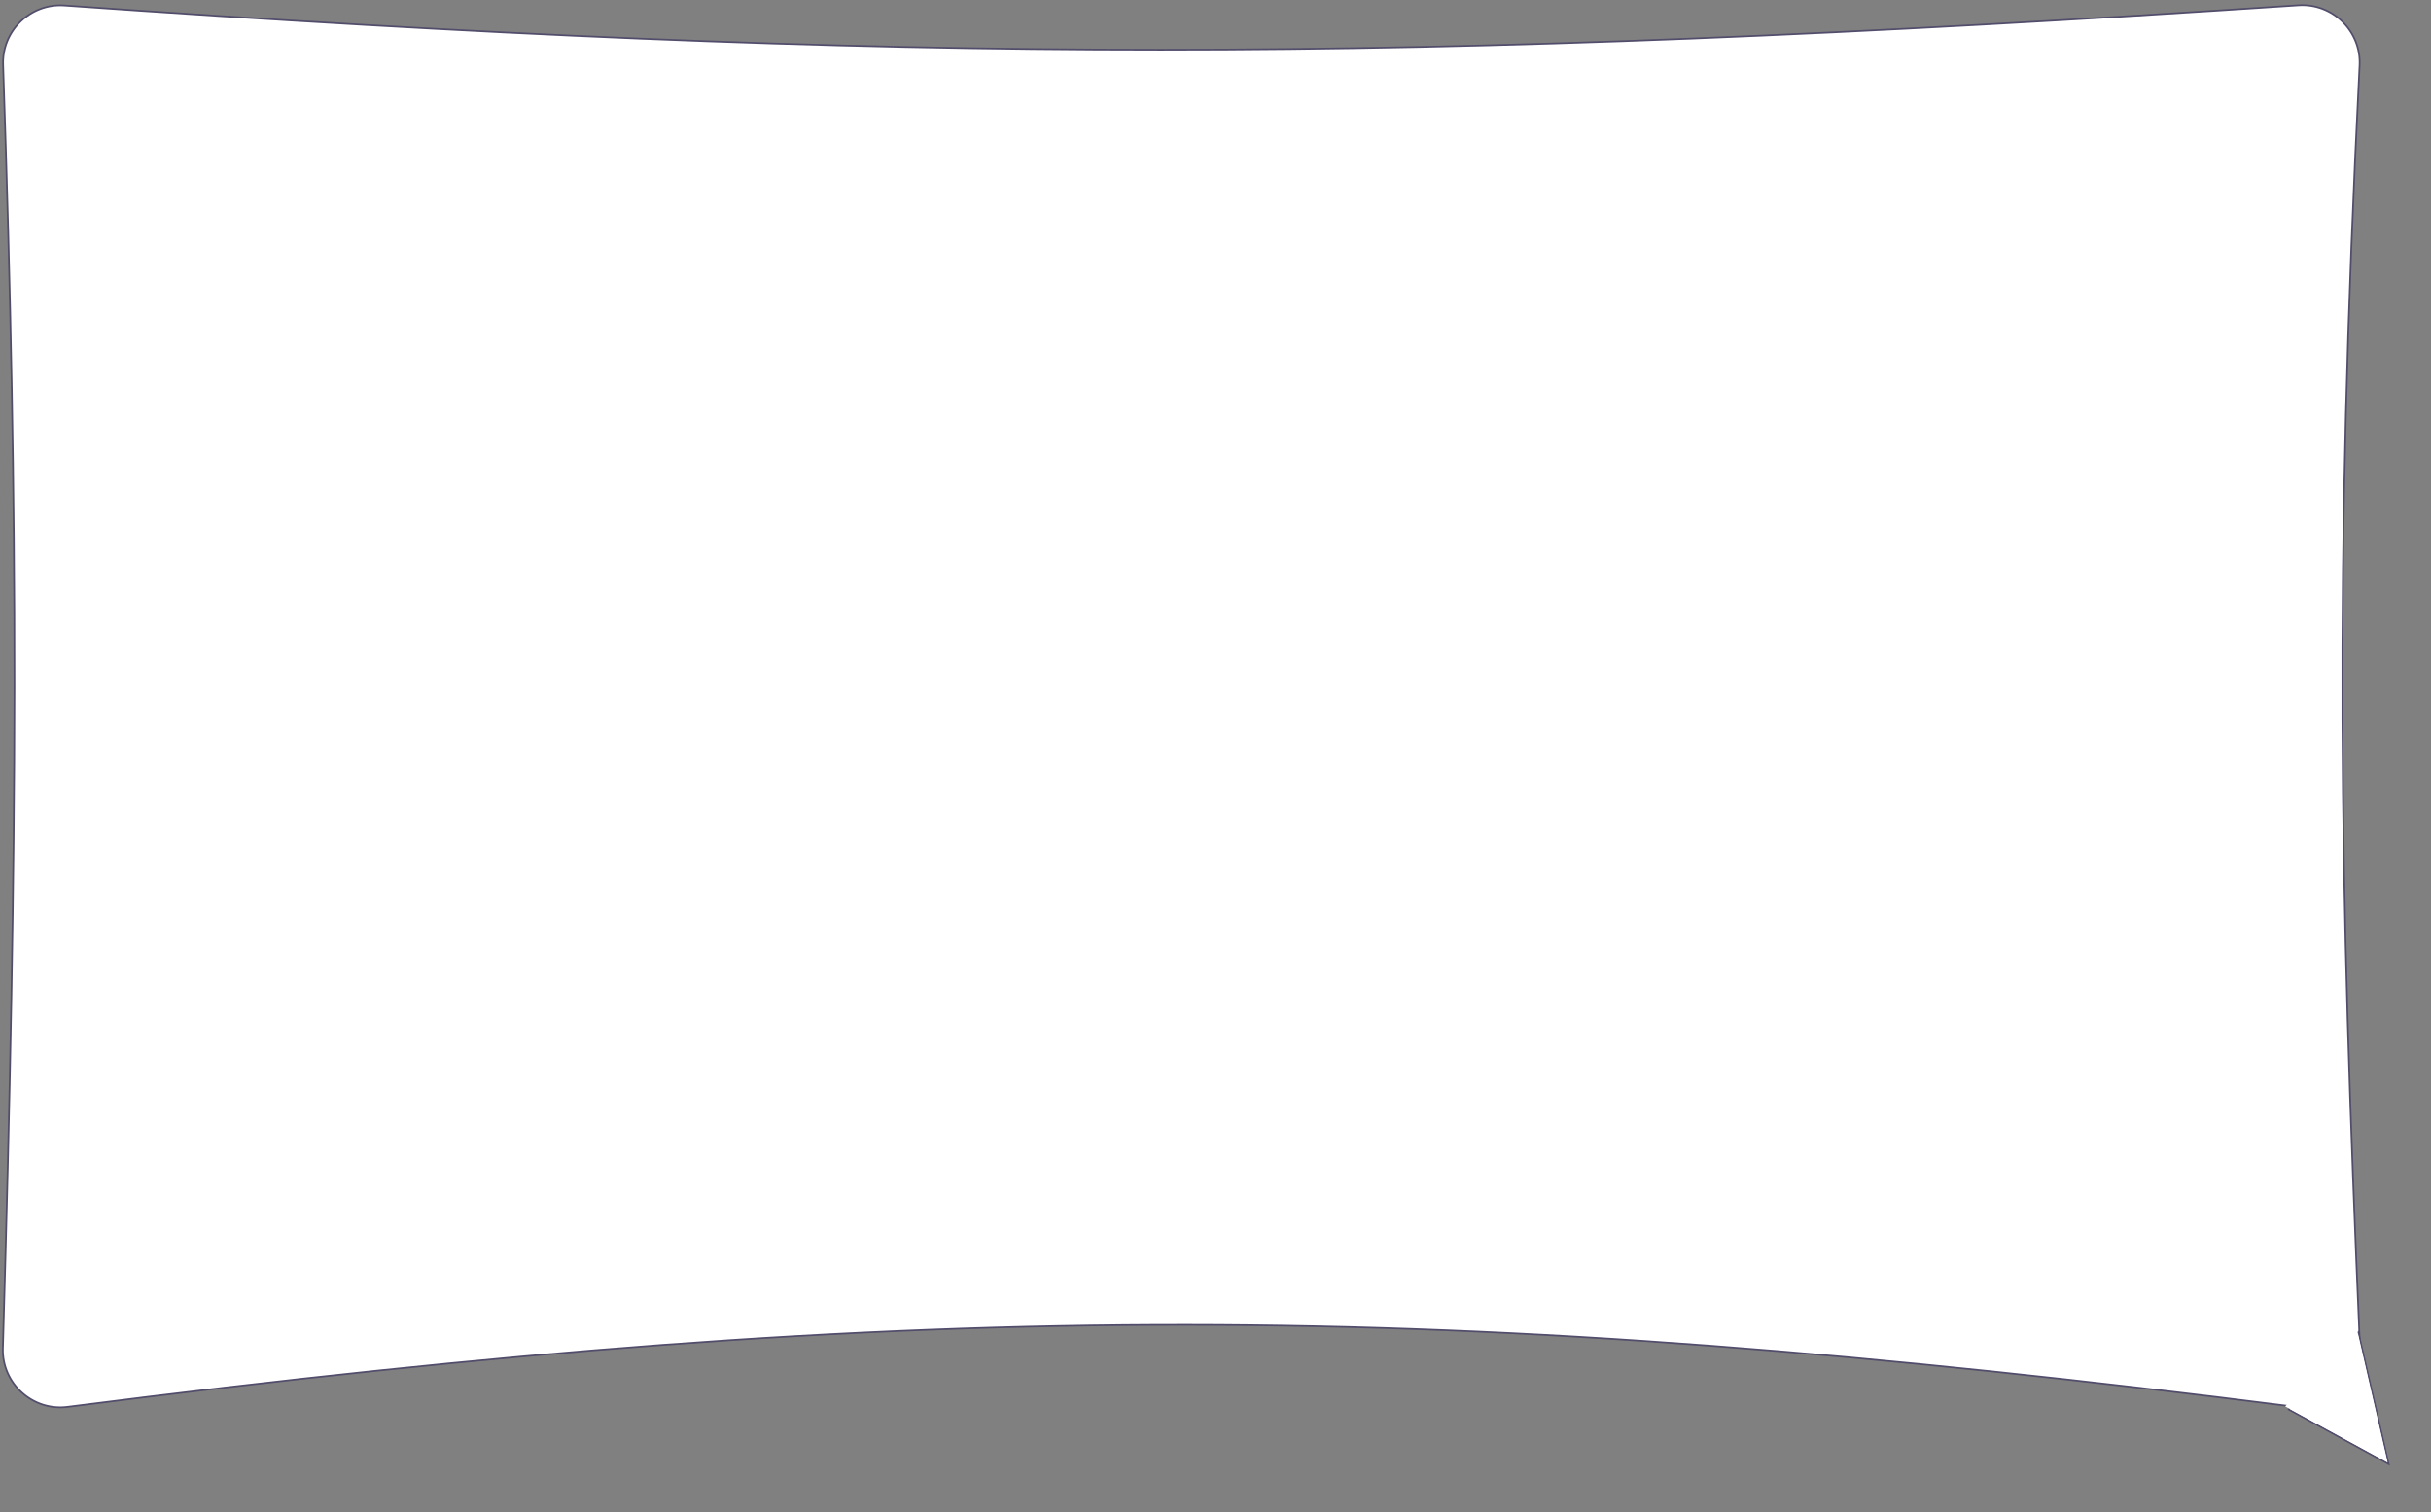 <?xml version="1.0" encoding="UTF-8"?> <svg xmlns="http://www.w3.org/2000/svg" width="4201" height="2613" viewBox="0 0 4201 2613" fill="none"><rect x="0" y="0" width="4201" height="2613" fill="#808080" stroke="none"/> <path d="M111.391 9.493C1552.78 111.311 2435.34 111.392 3971.92 9.132C4030.96 5.203 4080.58 53.933 4077.59 113.017C4032.87 996.449 4042.82 1511.1 4078.25 2328.77C4080.9 2389.95 4027.45 2438.96 3966.7 2431.25C2496.6 2244.71 1614.58 2239.94 116.748 2431.34C56.524 2439.03 3.228 2390.96 4.985 2330.28C30.837 1437.71 32.318 912.692 5.371 111.562C3.401 52.979 52.917 5.362 111.391 9.493Z" fill="white" stroke="#534D6C" stroke-width="3"></path> <path d="M4075.36 2302.39L4127.79 2530.1L3955.26 2435.87L4075.36 2302.39Z" fill="white" stroke="#534D6C" stroke-width="3"></path> <path d="M4126 2527.23L3948.98 2430.55L4072.21 2293.59L4126 2527.23Z" fill="white"></path> </svg> 